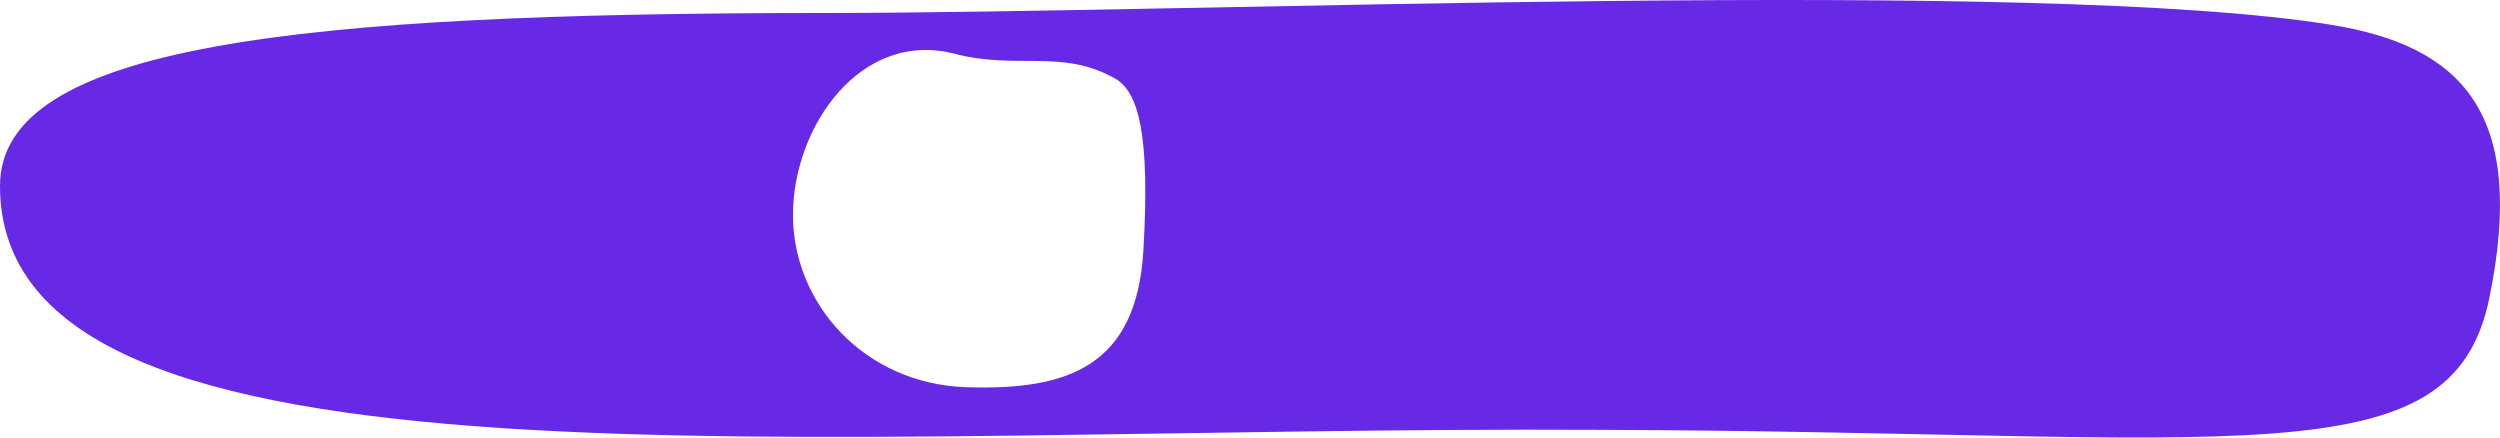 <?xml version="1.0" encoding="UTF-8"?> <svg xmlns="http://www.w3.org/2000/svg" width="3200" height="560" viewBox="0 0 3200 560" fill="none"> <path fill-rule="evenodd" clip-rule="evenodd" d="M2046.83 550.197C2869.17 552.746 3138.45 616.813 3186.5 380.855C3234.55 144.897 3151.41 58.889 2984.28 31.805C2606.28 -29.455 1541.08 16.633 1055.19 16.633C378.645 16.633 2.61799e-10 58.248 2.61799e-10 237.914C-0.001 654.019 1033.18 544.713 2046.83 550.197ZM1236.78 495.615C1367.87 500.004 1454.98 468.402 1463.58 320.048C1472.19 171.693 1457.3 117.617 1427.38 100.589C1359.69 62.072 1301.55 89.595 1222.68 68.987C1101.56 37.336 1015 162.316 1015 275.278C1015 388.24 1105.7 491.226 1236.78 495.615Z" fill="#6729E6"></path> </svg> 